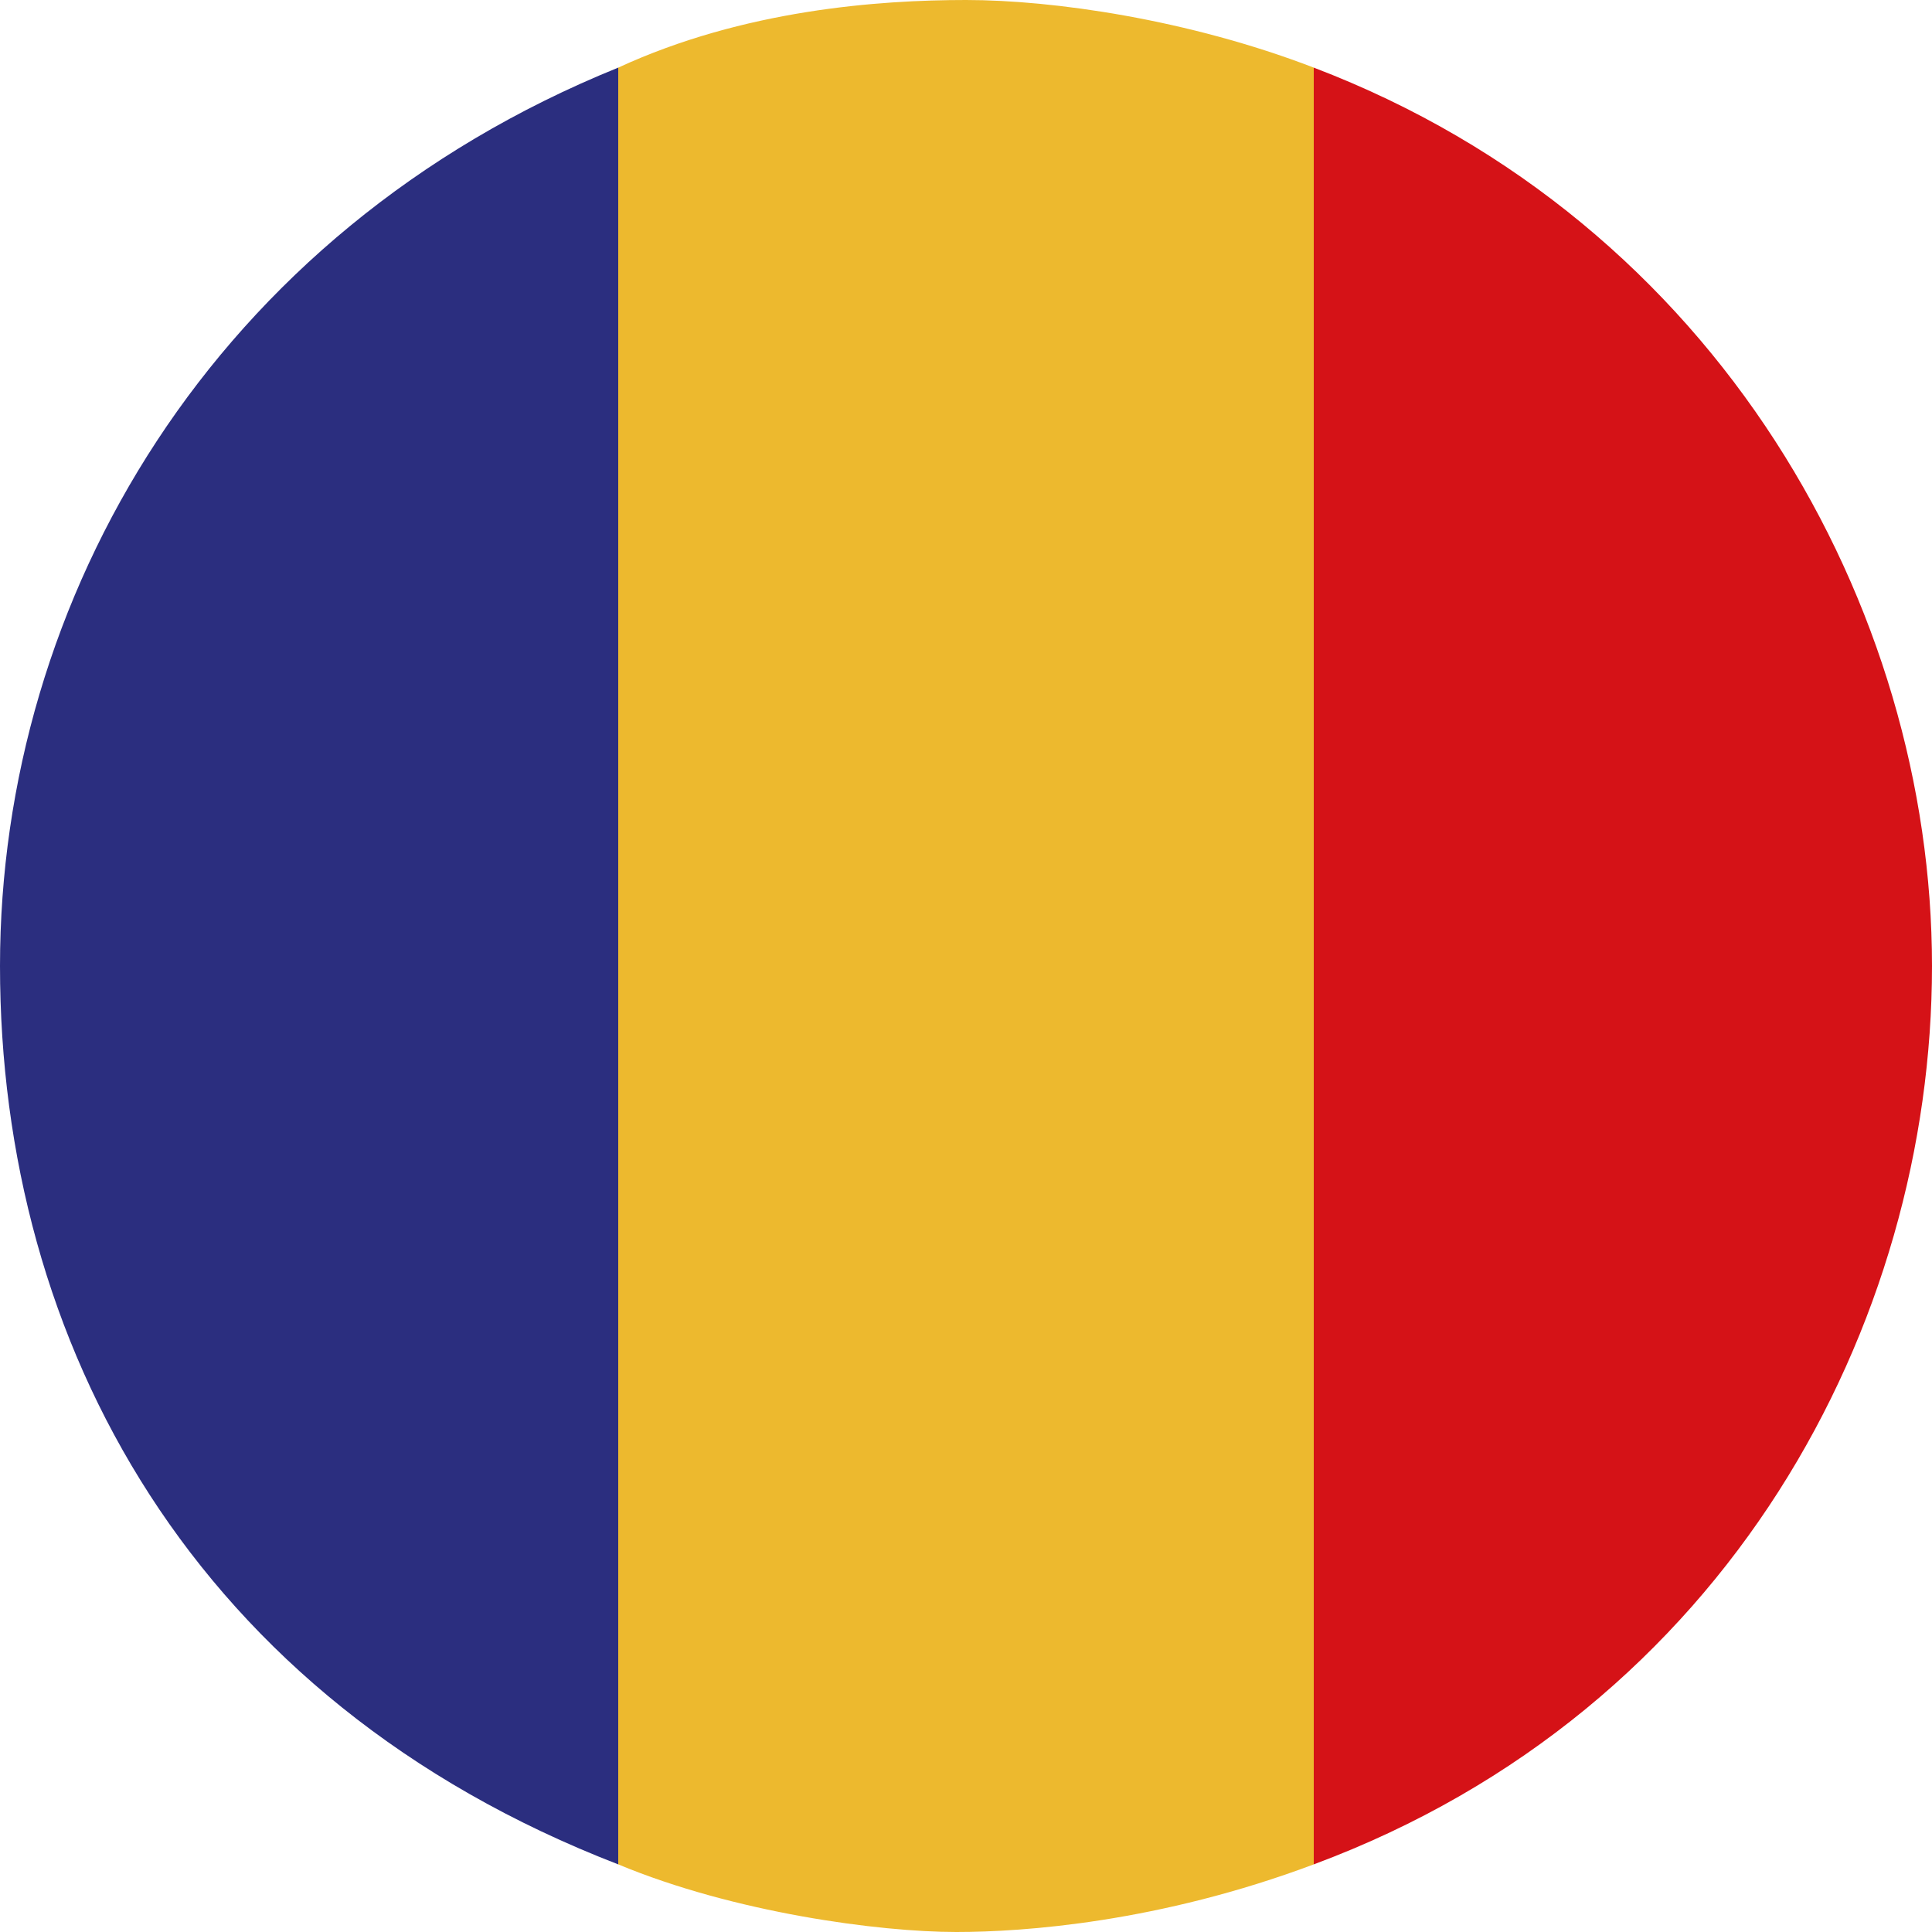 <svg xmlns="http://www.w3.org/2000/svg" viewBox="0 0 20 20" xml:space="preserve"><path fill="#2B2E7F" d="M0 10c0 3.9 2 7.6 6.4 9.3V.7C2.2 2.4 0 6.2 0 10z"/><path fill="#D51217" d="M20 10c0-3.7-2.2-7.7-6.4-9.3v18.6c4.3-1.6 6.4-5.6 6.4-9.3z"/><path fill="#EDB92E" d="M13.6.7C12.3.2 10.9 0 10 0c-.9 0-2.3.1-3.6.7v18.6c1.2.5 2.7.7 3.5.7.7 0 2.1-.1 3.7-.7V.7z"/></svg>